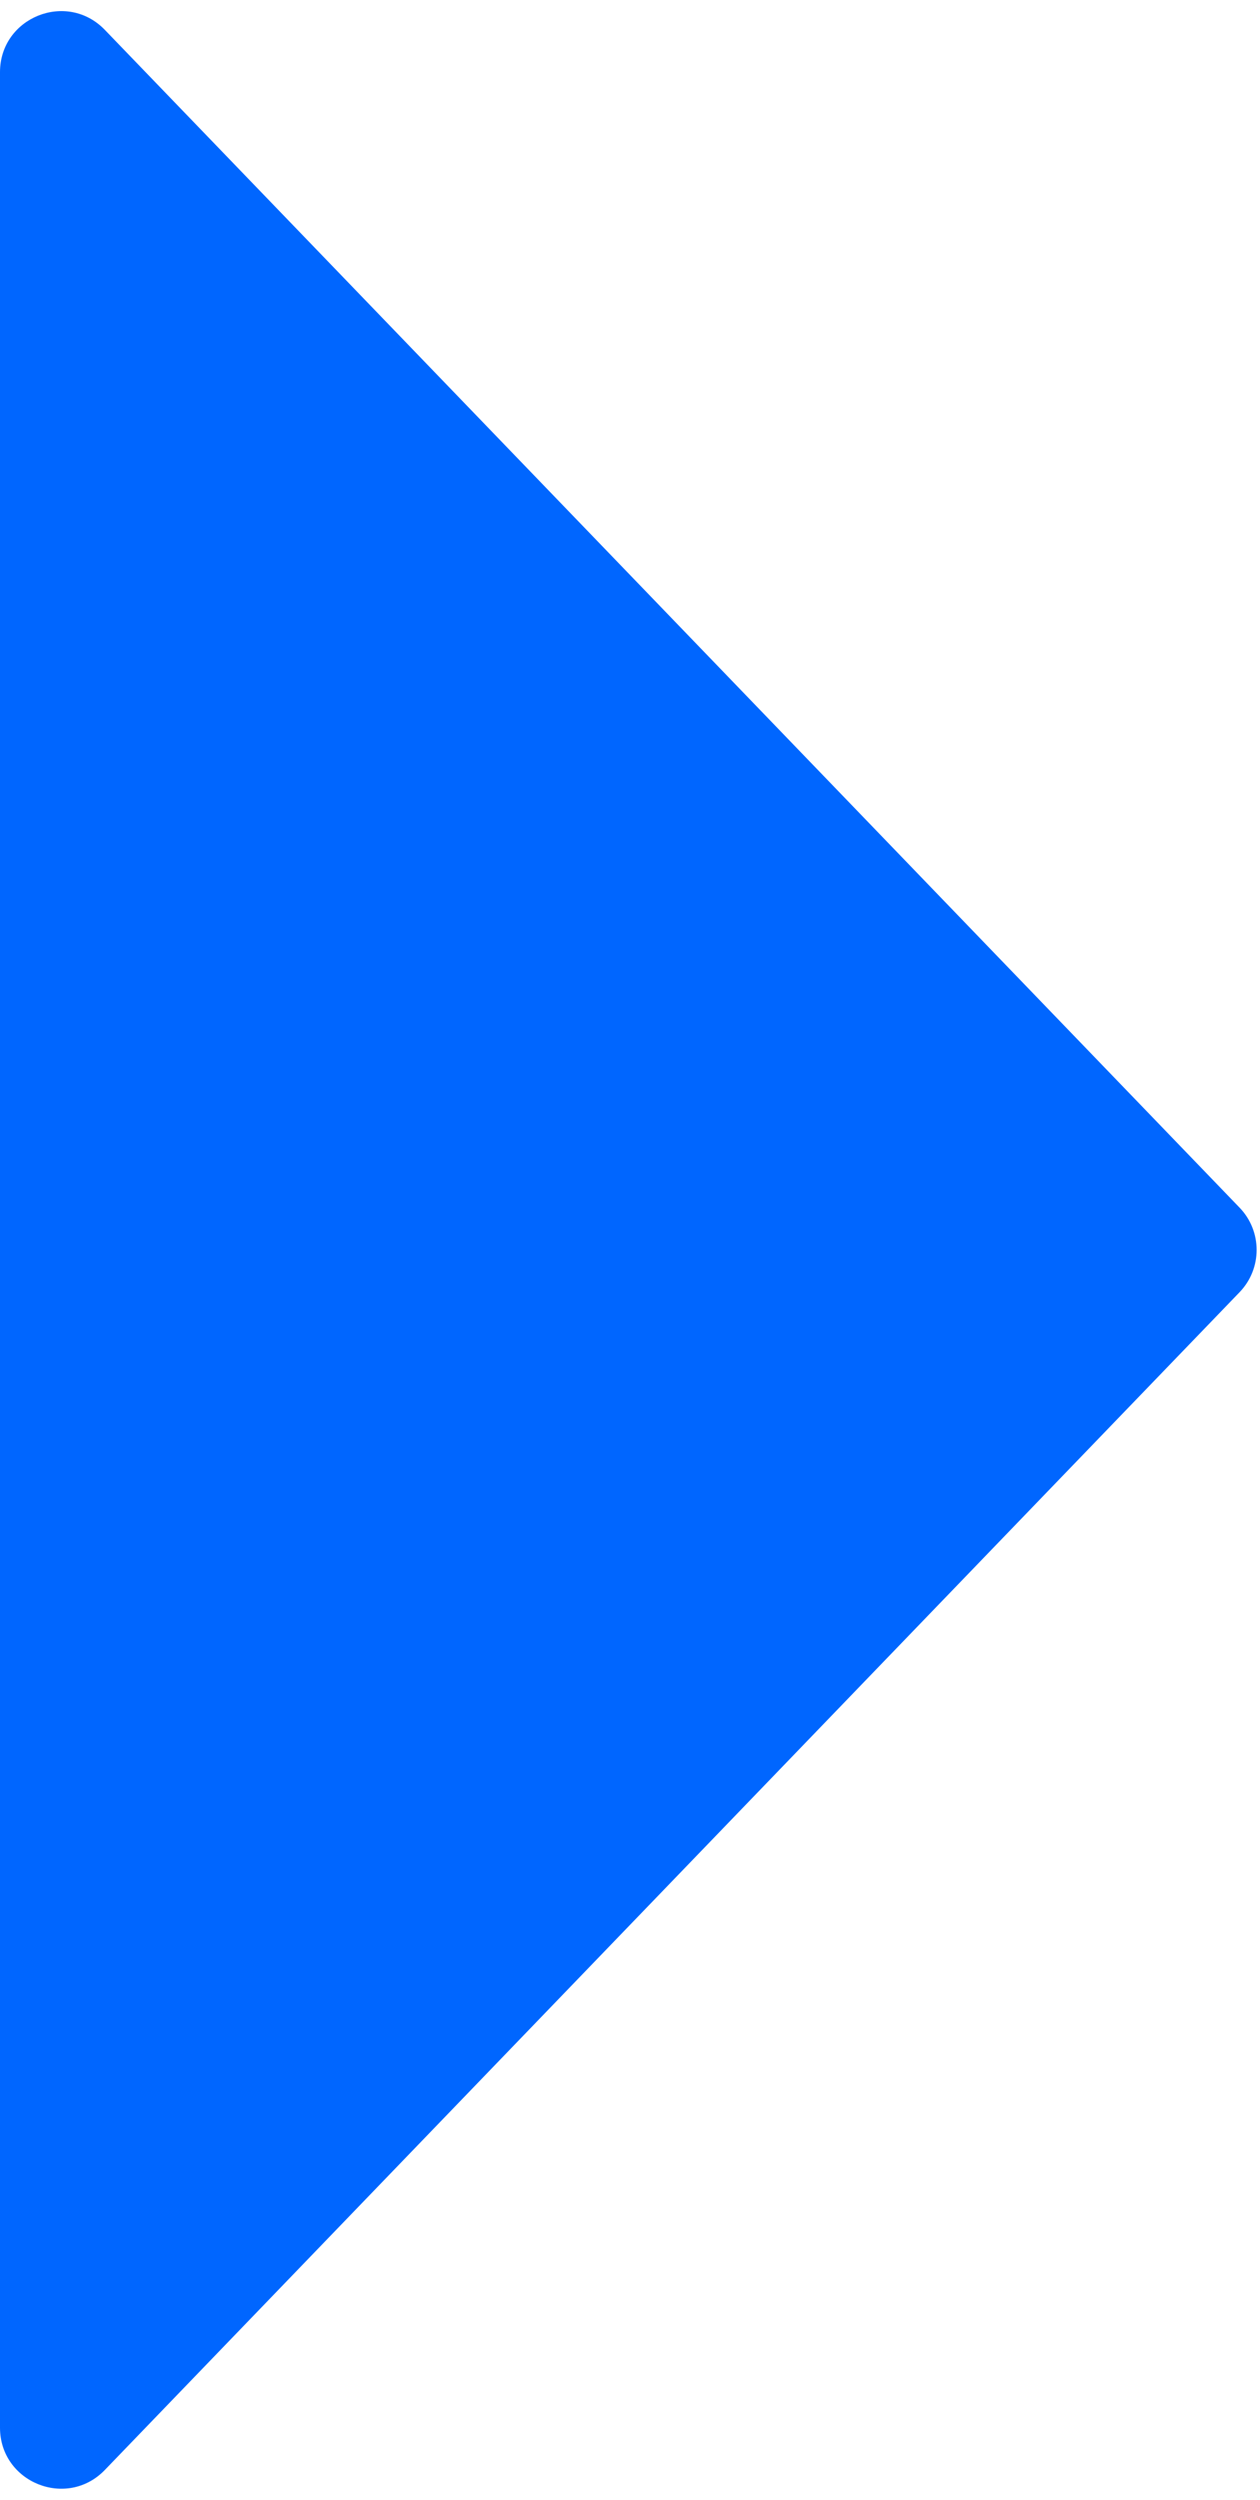 <svg width="62" height="123" viewBox="0 0 62 123" fill="none" xmlns="http://www.w3.org/2000/svg">
<path d="M60.994 59.419C62.114 60.58 62.114 62.42 60.994 63.582L5.16 121.529C3.287 123.473 1.67821e-06 122.147 1.79621e-06 119.448L6.86216e-06 3.552C6.98016e-06 0.853 3.287 -0.473 5.16 1.471L60.994 59.419Z" fill="#0066FF"/>
</svg>
